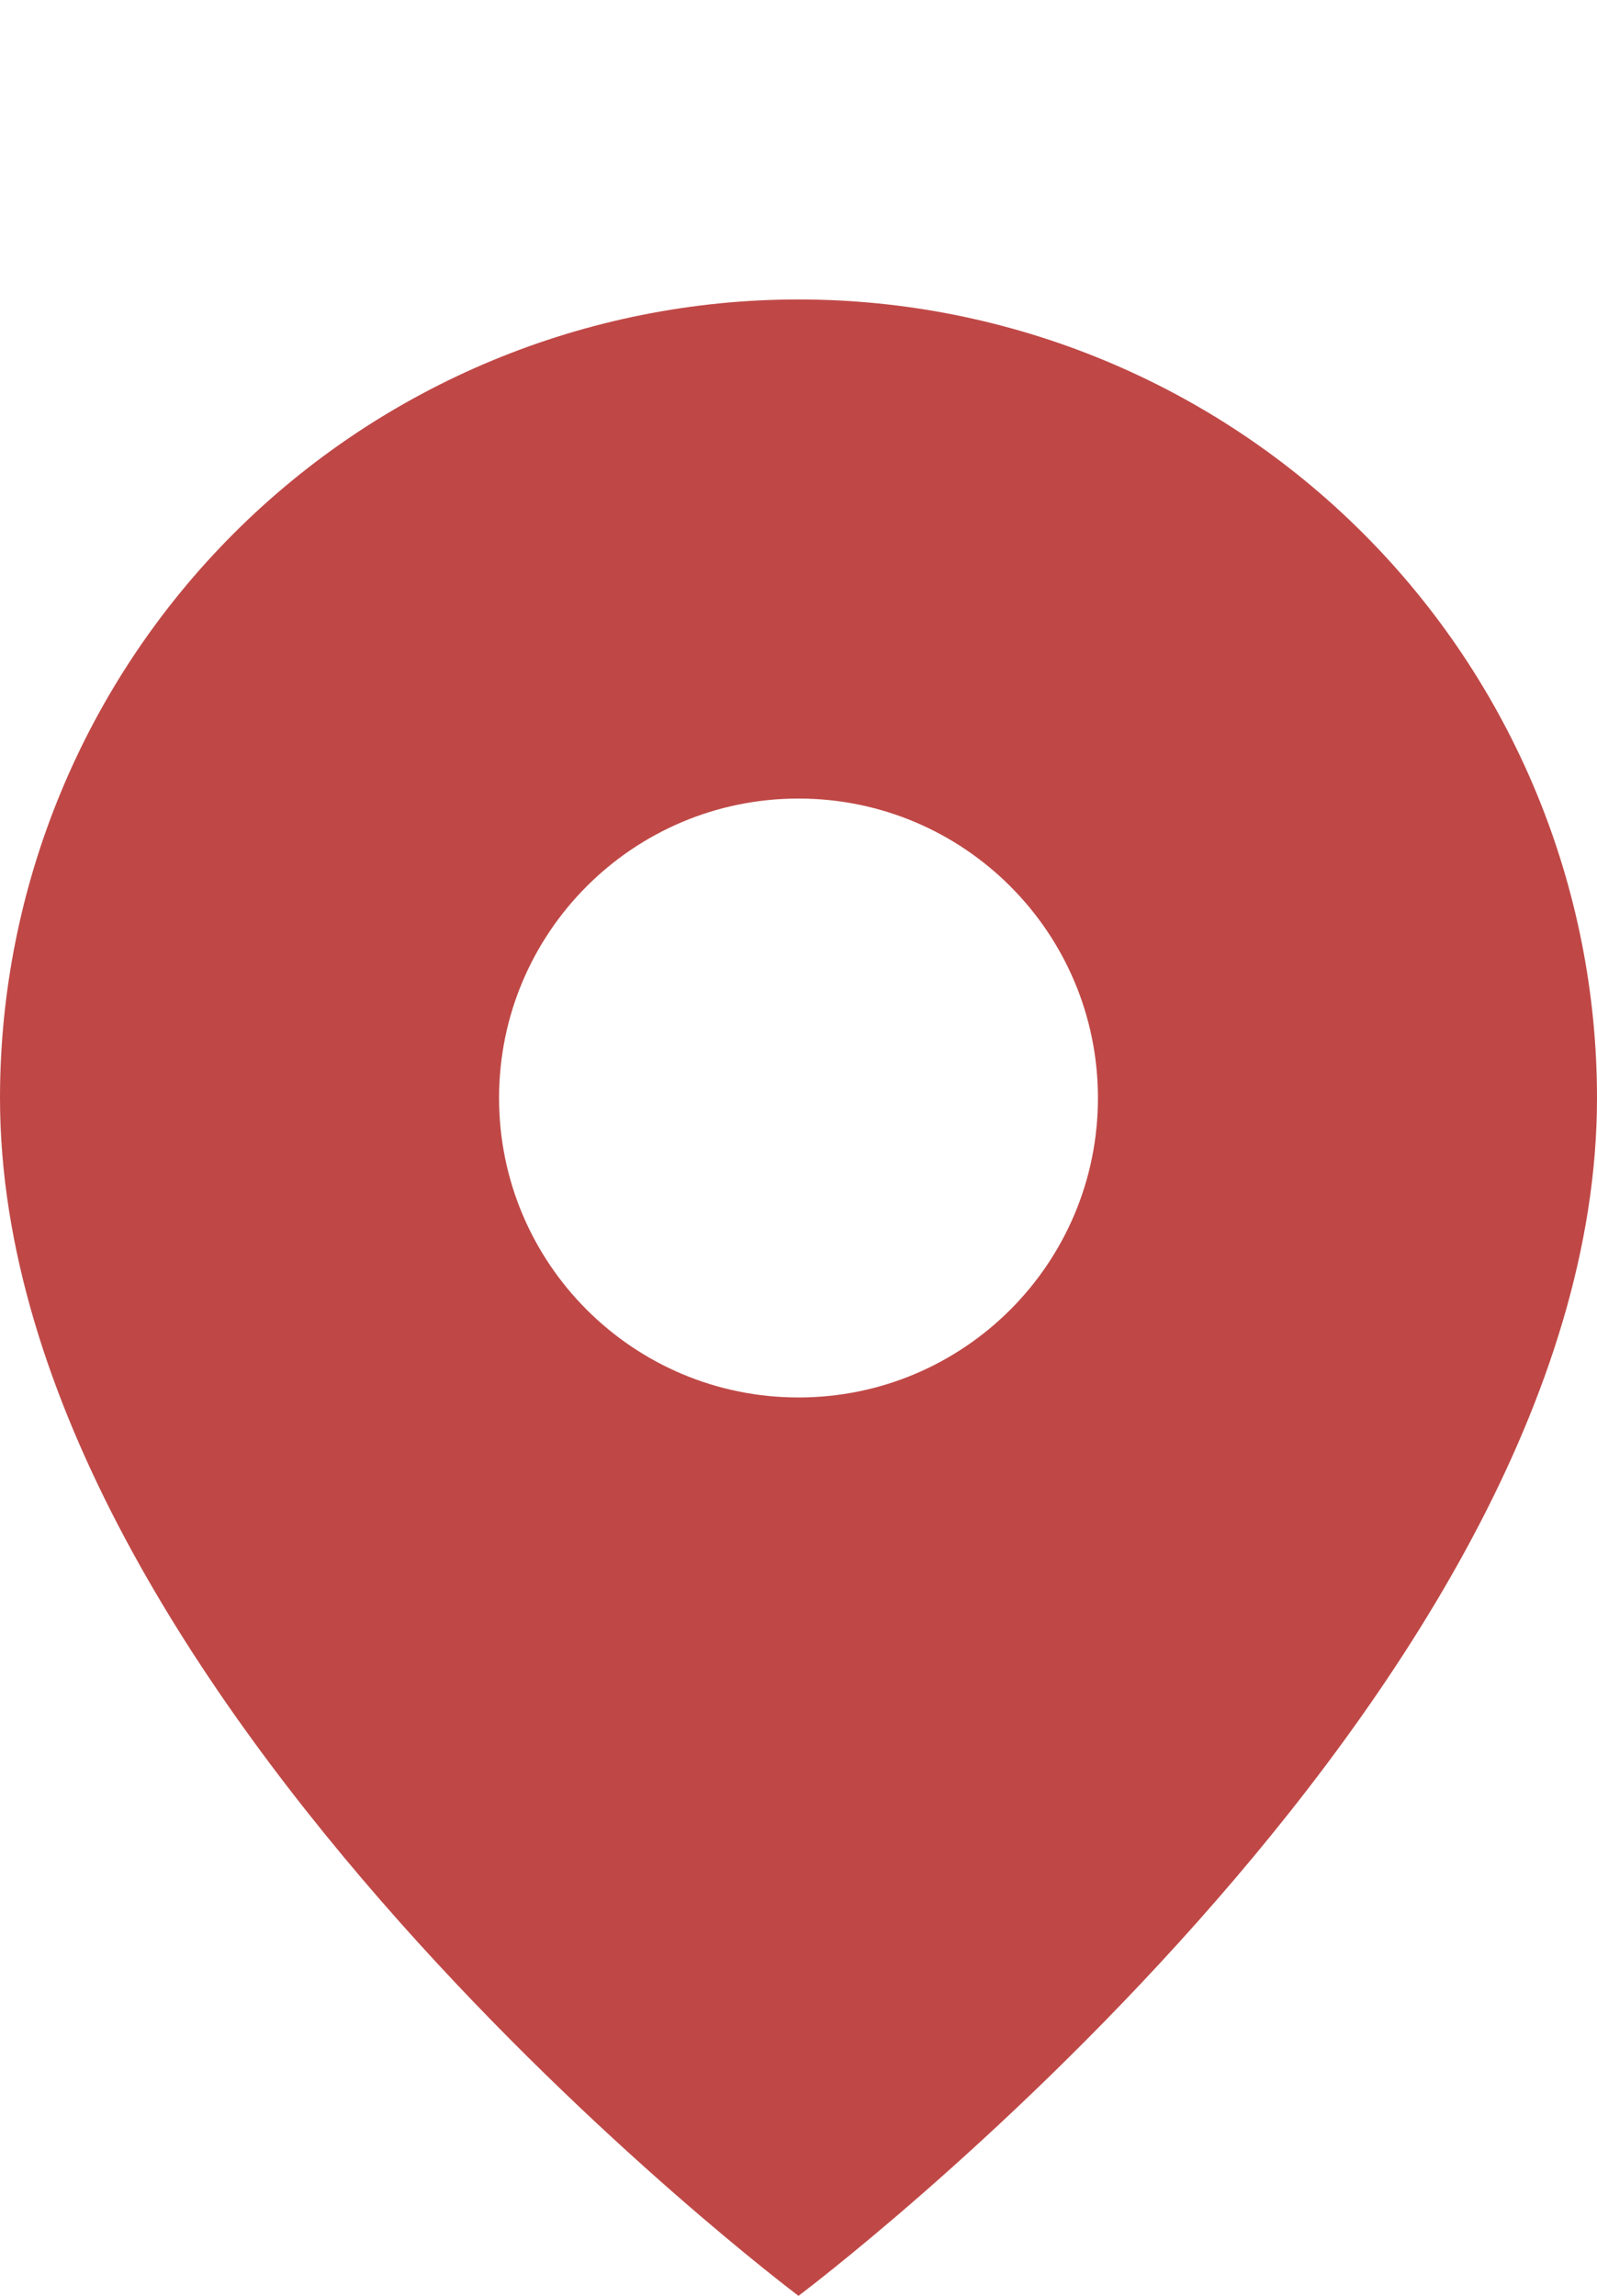 <?xml version="1.0" encoding="UTF-8"?>
<svg xmlns="http://www.w3.org/2000/svg" width="16" height="23" viewBox="0 0 16 23" fill="none">
  <path fill-rule="evenodd" clip-rule="evenodd" d="M8 23C8 23 16 17 16 11C16 8.878 15.157 6.843 13.657 5.343C12.157 3.843 10.122 3 8 3C5.878 3 3.843 3.843 2.343 5.343C0.843 6.843 0 8.878 0 11C0 17 8 23 8 23ZM11 11C11 12.657 9.657 14 8 14C6.343 14 5 12.657 5 11C5 9.343 6.343 8 8 8C9.657 8 11 9.343 11 11Z" fill="#BF4846"></path>
</svg>
